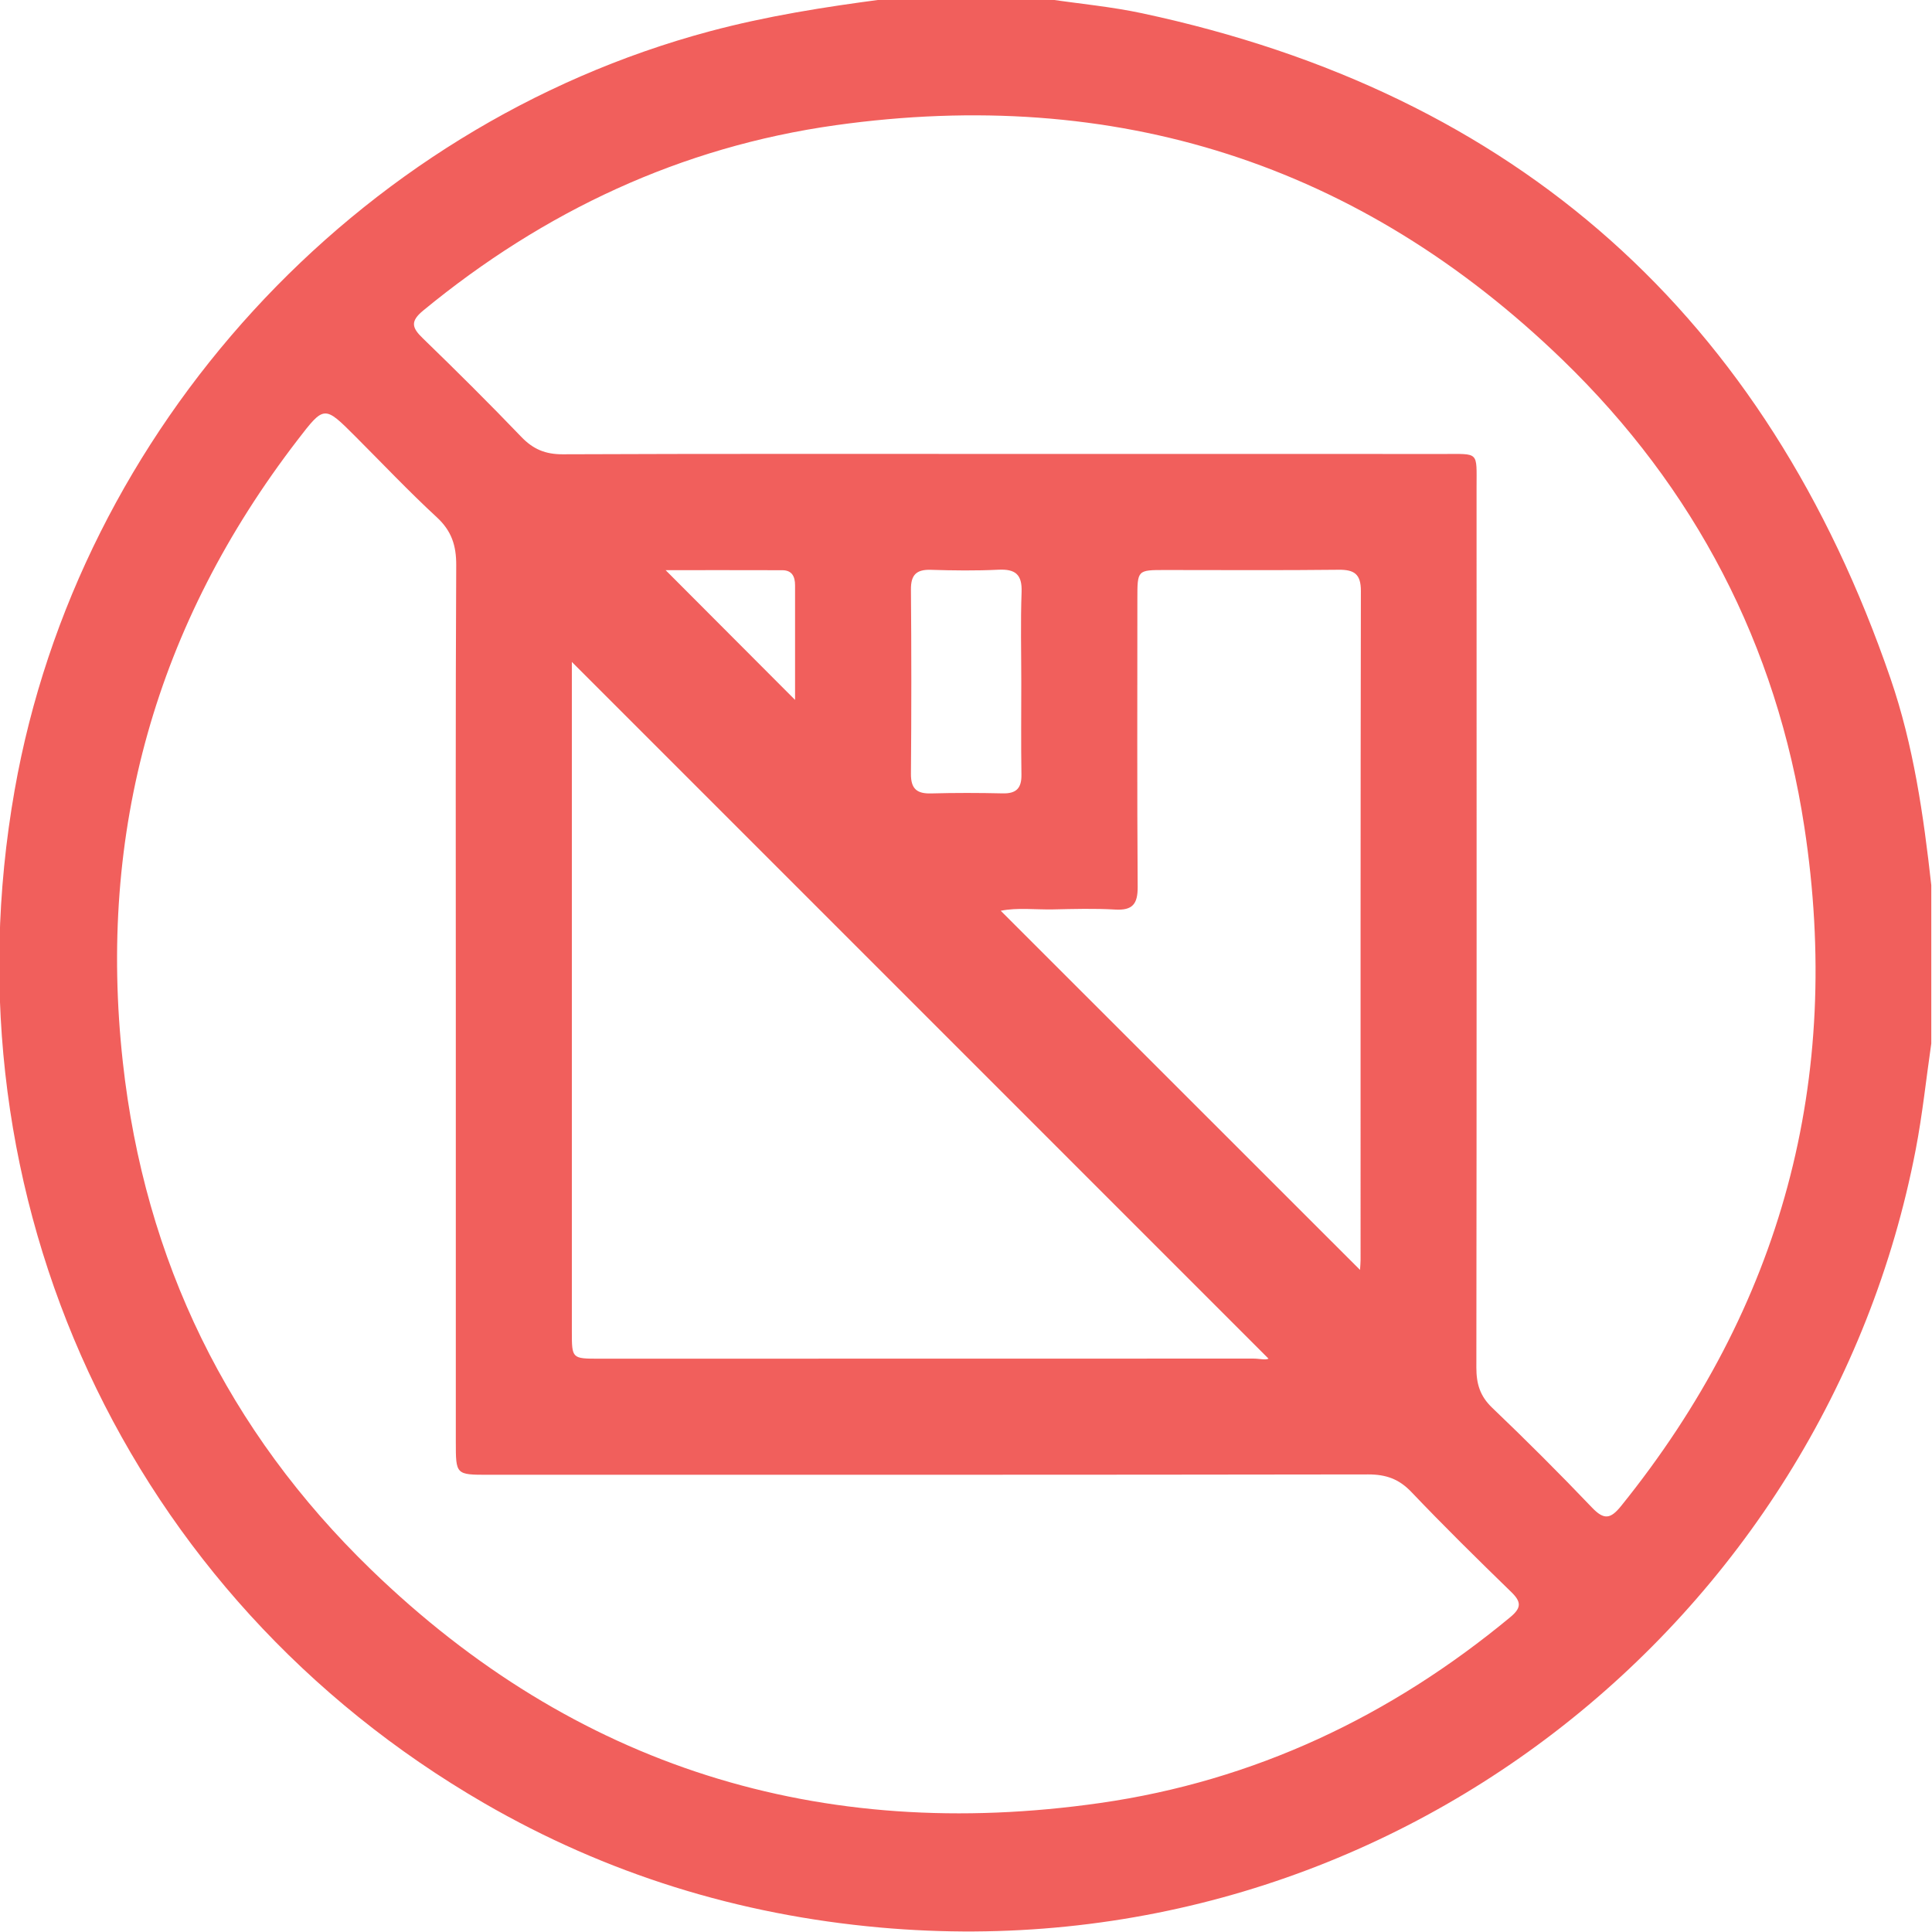 <svg width="512" height="512" viewBox="0 0 512 512" fill="none" xmlns="http://www.w3.org/2000/svg">
<g clip-path="url(#clip0_15_684)">
<g clip-path="url(#clip1_15_684)">
<path d="M511.81 234.584C511.81 248.571 511.81 262.558 511.81 276.545C510.449 285.914 509.474 295.35 507.686 304.639C483.689 429.47 367.974 522.935 233.134 510.803C195.737 507.44 160.756 496.643 128.311 477.864C33.697 423.103 -15.178 317.479 3.881 209.385C20.791 113.557 94.237 33.438 188.05 8.306C203.198 4.249 218.587 1.833 234.082 -0.195C248.736 -0.195 263.391 -0.195 278.045 -0.195C286.253 1.019 294.568 1.78 302.67 3.515C402.128 24.763 468.073 83.874 501.026 179.876C507.099 197.56 509.755 216.045 511.81 234.584ZM266.501 120.297C305.125 120.297 343.764 120.284 382.389 120.311C392.078 120.324 391.304 119.496 391.304 129.173C391.317 206.93 391.344 284.686 391.251 362.443C391.251 366.714 392.212 369.971 395.415 373.04C404.437 381.662 413.286 390.498 421.908 399.533C425.084 402.857 426.806 402.576 429.609 399.106C472.251 346.241 488.387 286.074 478.177 219.182C470.823 170.921 449.188 129.319 414.127 95.393C360.247 43.248 295.569 22.801 221.443 33.184C180.415 38.937 144.139 55.98 112.148 82.3C108.664 85.169 109.158 86.864 112.054 89.653C120.903 98.222 129.645 106.911 138.174 115.799C141.297 119.056 144.553 120.404 149.104 120.391C188.25 120.23 227.369 120.297 266.501 120.297ZM120.796 266.175C120.796 227.376 120.703 188.578 120.903 149.793C120.93 144.575 119.675 140.691 115.751 137.074C108.291 130.187 101.31 122.793 94.13 115.613C85.922 107.404 85.922 107.404 78.835 116.627C41.344 165.382 25.822 220.396 32.549 281.457C38.342 334.069 60.377 379.207 98.321 415.95C152.361 468.281 217.332 488.435 291.565 477.811C332.379 471.965 368.495 454.868 400.26 428.549C403.249 426.066 403.169 424.491 400.487 421.889C391.531 413.187 382.629 404.418 374.02 395.383C370.737 391.939 367.294 390.738 362.609 390.738C284.852 390.858 207.095 390.831 129.338 390.831C120.796 390.831 120.796 390.818 120.796 382.076C120.796 343.425 120.796 304.8 120.796 266.175ZM336.17 360.054C274.549 298.433 212.981 236.852 151.547 175.418C151.547 176.326 151.547 177.954 151.547 179.582C151.547 237.36 151.547 295.123 151.547 352.901C151.547 360.054 151.56 360.068 158.821 360.068C216.598 360.068 274.362 360.068 332.139 360.041C333.74 360.041 335.435 360.495 336.17 360.054ZM360.42 336.538C360.474 335.537 360.567 334.709 360.567 333.895C360.567 274.81 360.54 215.712 360.647 156.626C360.66 152.115 358.885 150.941 354.708 150.994C339.399 151.168 324.078 151.061 308.769 151.061C301.428 151.061 301.415 151.074 301.415 158.642C301.415 184.107 301.322 209.572 301.495 235.051C301.522 239.575 300.134 241.31 295.529 241.043C290.057 240.723 284.545 240.883 279.06 241.003C274.348 241.097 269.597 240.469 265.206 241.364C296.904 273.048 328.522 304.653 360.42 336.538ZM270.651 180.824C270.651 172.856 270.438 164.875 270.731 156.92C270.905 152.235 269.09 150.767 264.592 150.981C258.626 151.274 252.634 151.194 246.668 151.008C242.784 150.887 241.369 152.409 241.409 156.266C241.543 172.536 241.543 188.818 241.409 205.088C241.382 209.052 242.984 210.373 246.774 210.266C253.074 210.093 259.4 210.106 265.7 210.253C269.357 210.346 270.758 208.865 270.691 205.235C270.558 197.106 270.651 188.965 270.651 180.824ZM176.398 151.101C187.703 162.432 199.367 174.124 210.699 185.482C210.699 176.006 210.699 165.555 210.699 155.105C210.699 152.796 209.898 151.128 207.335 151.114C196.591 151.074 185.861 151.101 176.398 151.101Z" fill="#F15F5C"/>
</g>
</g>
<defs>
<clipPath id="clip0_15_684">
<rect width="512" height="512" fill="white"/>
</clipPath>
<clipPath id="clip1_15_684">
<rect width="512" height="512.053" fill="white" transform="translate(-0.19 -0.195)"/>
</clipPath>
</defs>
</svg>
